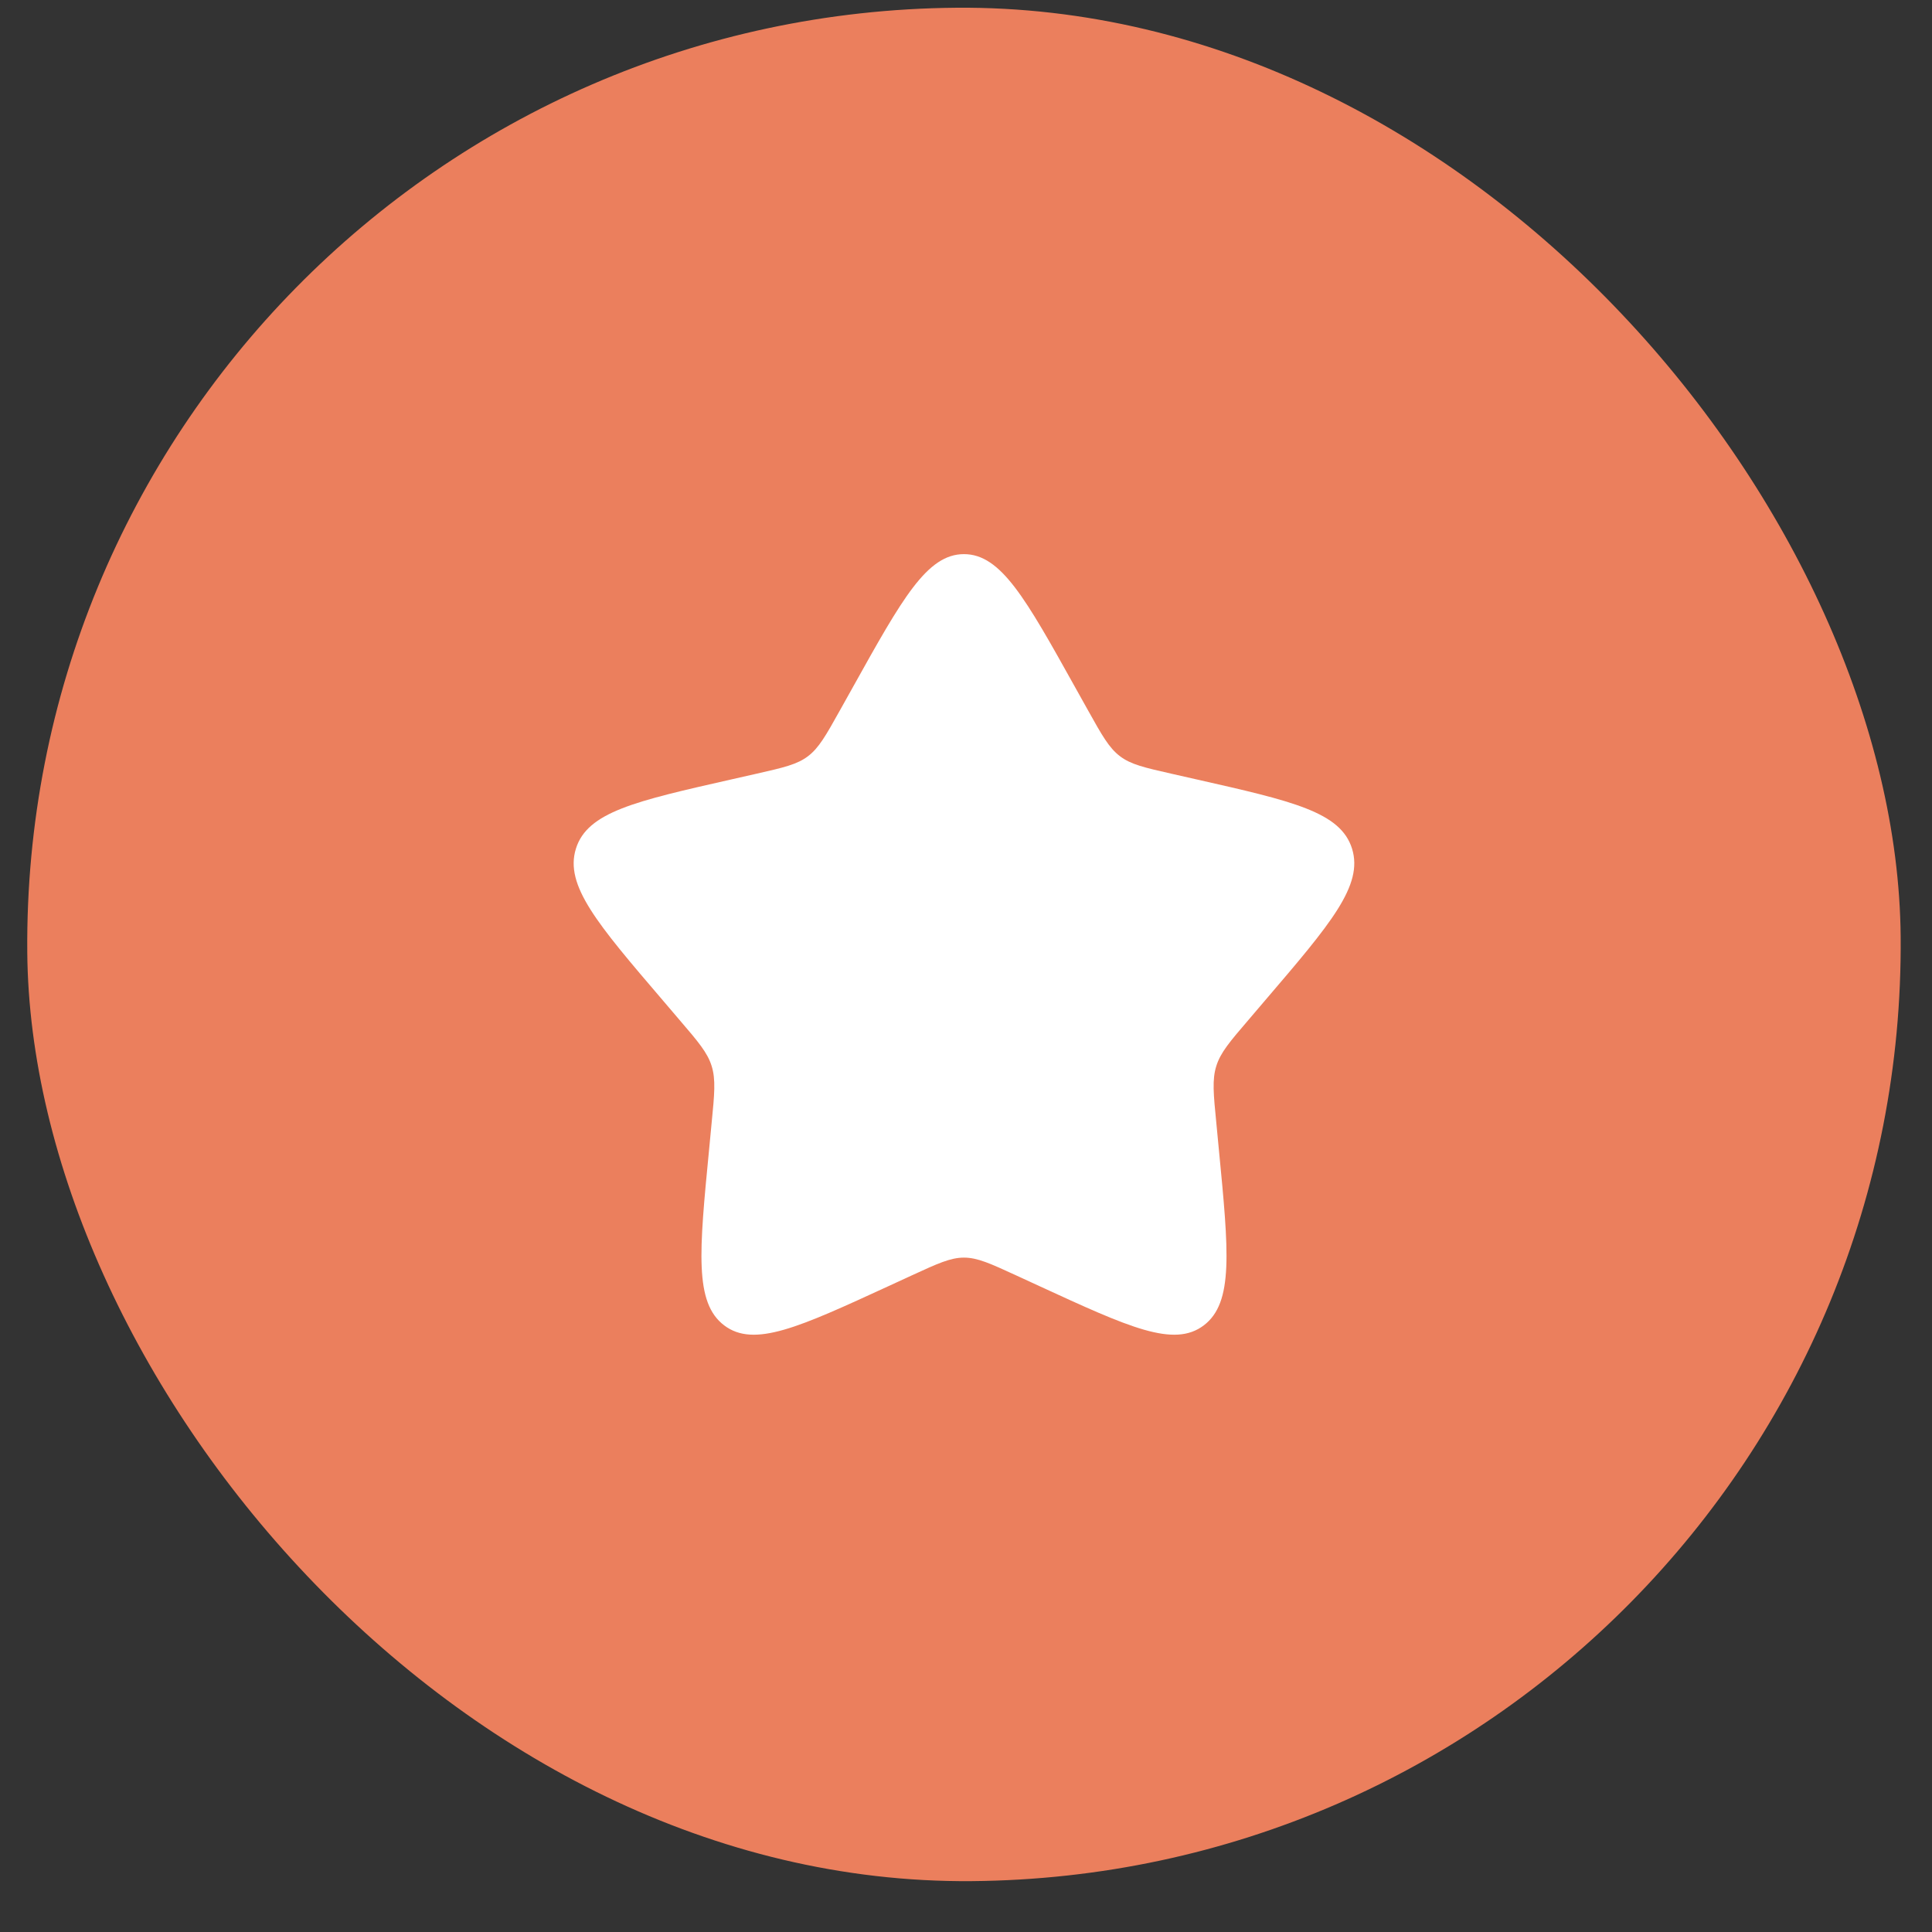 <?xml version="1.0" encoding="UTF-8"?> <svg xmlns="http://www.w3.org/2000/svg" width="33" height="33" viewBox="0 0 33 33" fill="none"><rect x="0" y="0" width="33" height="33" fill="#333333" stroke="none"/><rect x="0.334" y="0.264" width="32" height="32" rx="16" transform="rotate(-0.472 0.334 0.264)" fill="#EB7F5D"></rect><path d="M14.568 11.737C15.412 10.222 15.834 9.465 16.465 9.465C17.097 9.465 17.519 10.222 18.363 11.737L18.582 12.129C18.822 12.559 18.942 12.774 19.129 12.916C19.316 13.059 19.549 13.111 20.015 13.217L20.439 13.313C22.079 13.684 22.899 13.869 23.094 14.496C23.289 15.124 22.73 15.777 21.612 17.084L21.323 17.423C21.005 17.794 20.846 17.98 20.775 18.21C20.703 18.439 20.727 18.687 20.776 19.183L20.819 19.634C20.988 21.378 21.073 22.25 20.562 22.638C20.051 23.026 19.284 22.672 17.748 21.965L17.351 21.782C16.915 21.582 16.697 21.481 16.465 21.481C16.234 21.481 16.016 21.582 15.58 21.782L15.183 21.965C13.647 22.672 12.88 23.026 12.369 22.638C11.858 22.25 11.943 21.378 12.112 19.634L12.155 19.183C12.204 18.687 12.227 18.439 12.156 18.21C12.085 17.98 11.926 17.794 11.608 17.423L11.319 17.084C10.201 15.777 9.642 15.124 9.837 14.496C10.032 13.869 10.852 13.684 12.492 13.313L12.916 13.217C13.382 13.111 13.615 13.059 13.802 12.916C13.989 12.774 14.109 12.559 14.349 12.129L14.568 11.737Z" fill="white"></path></svg> 